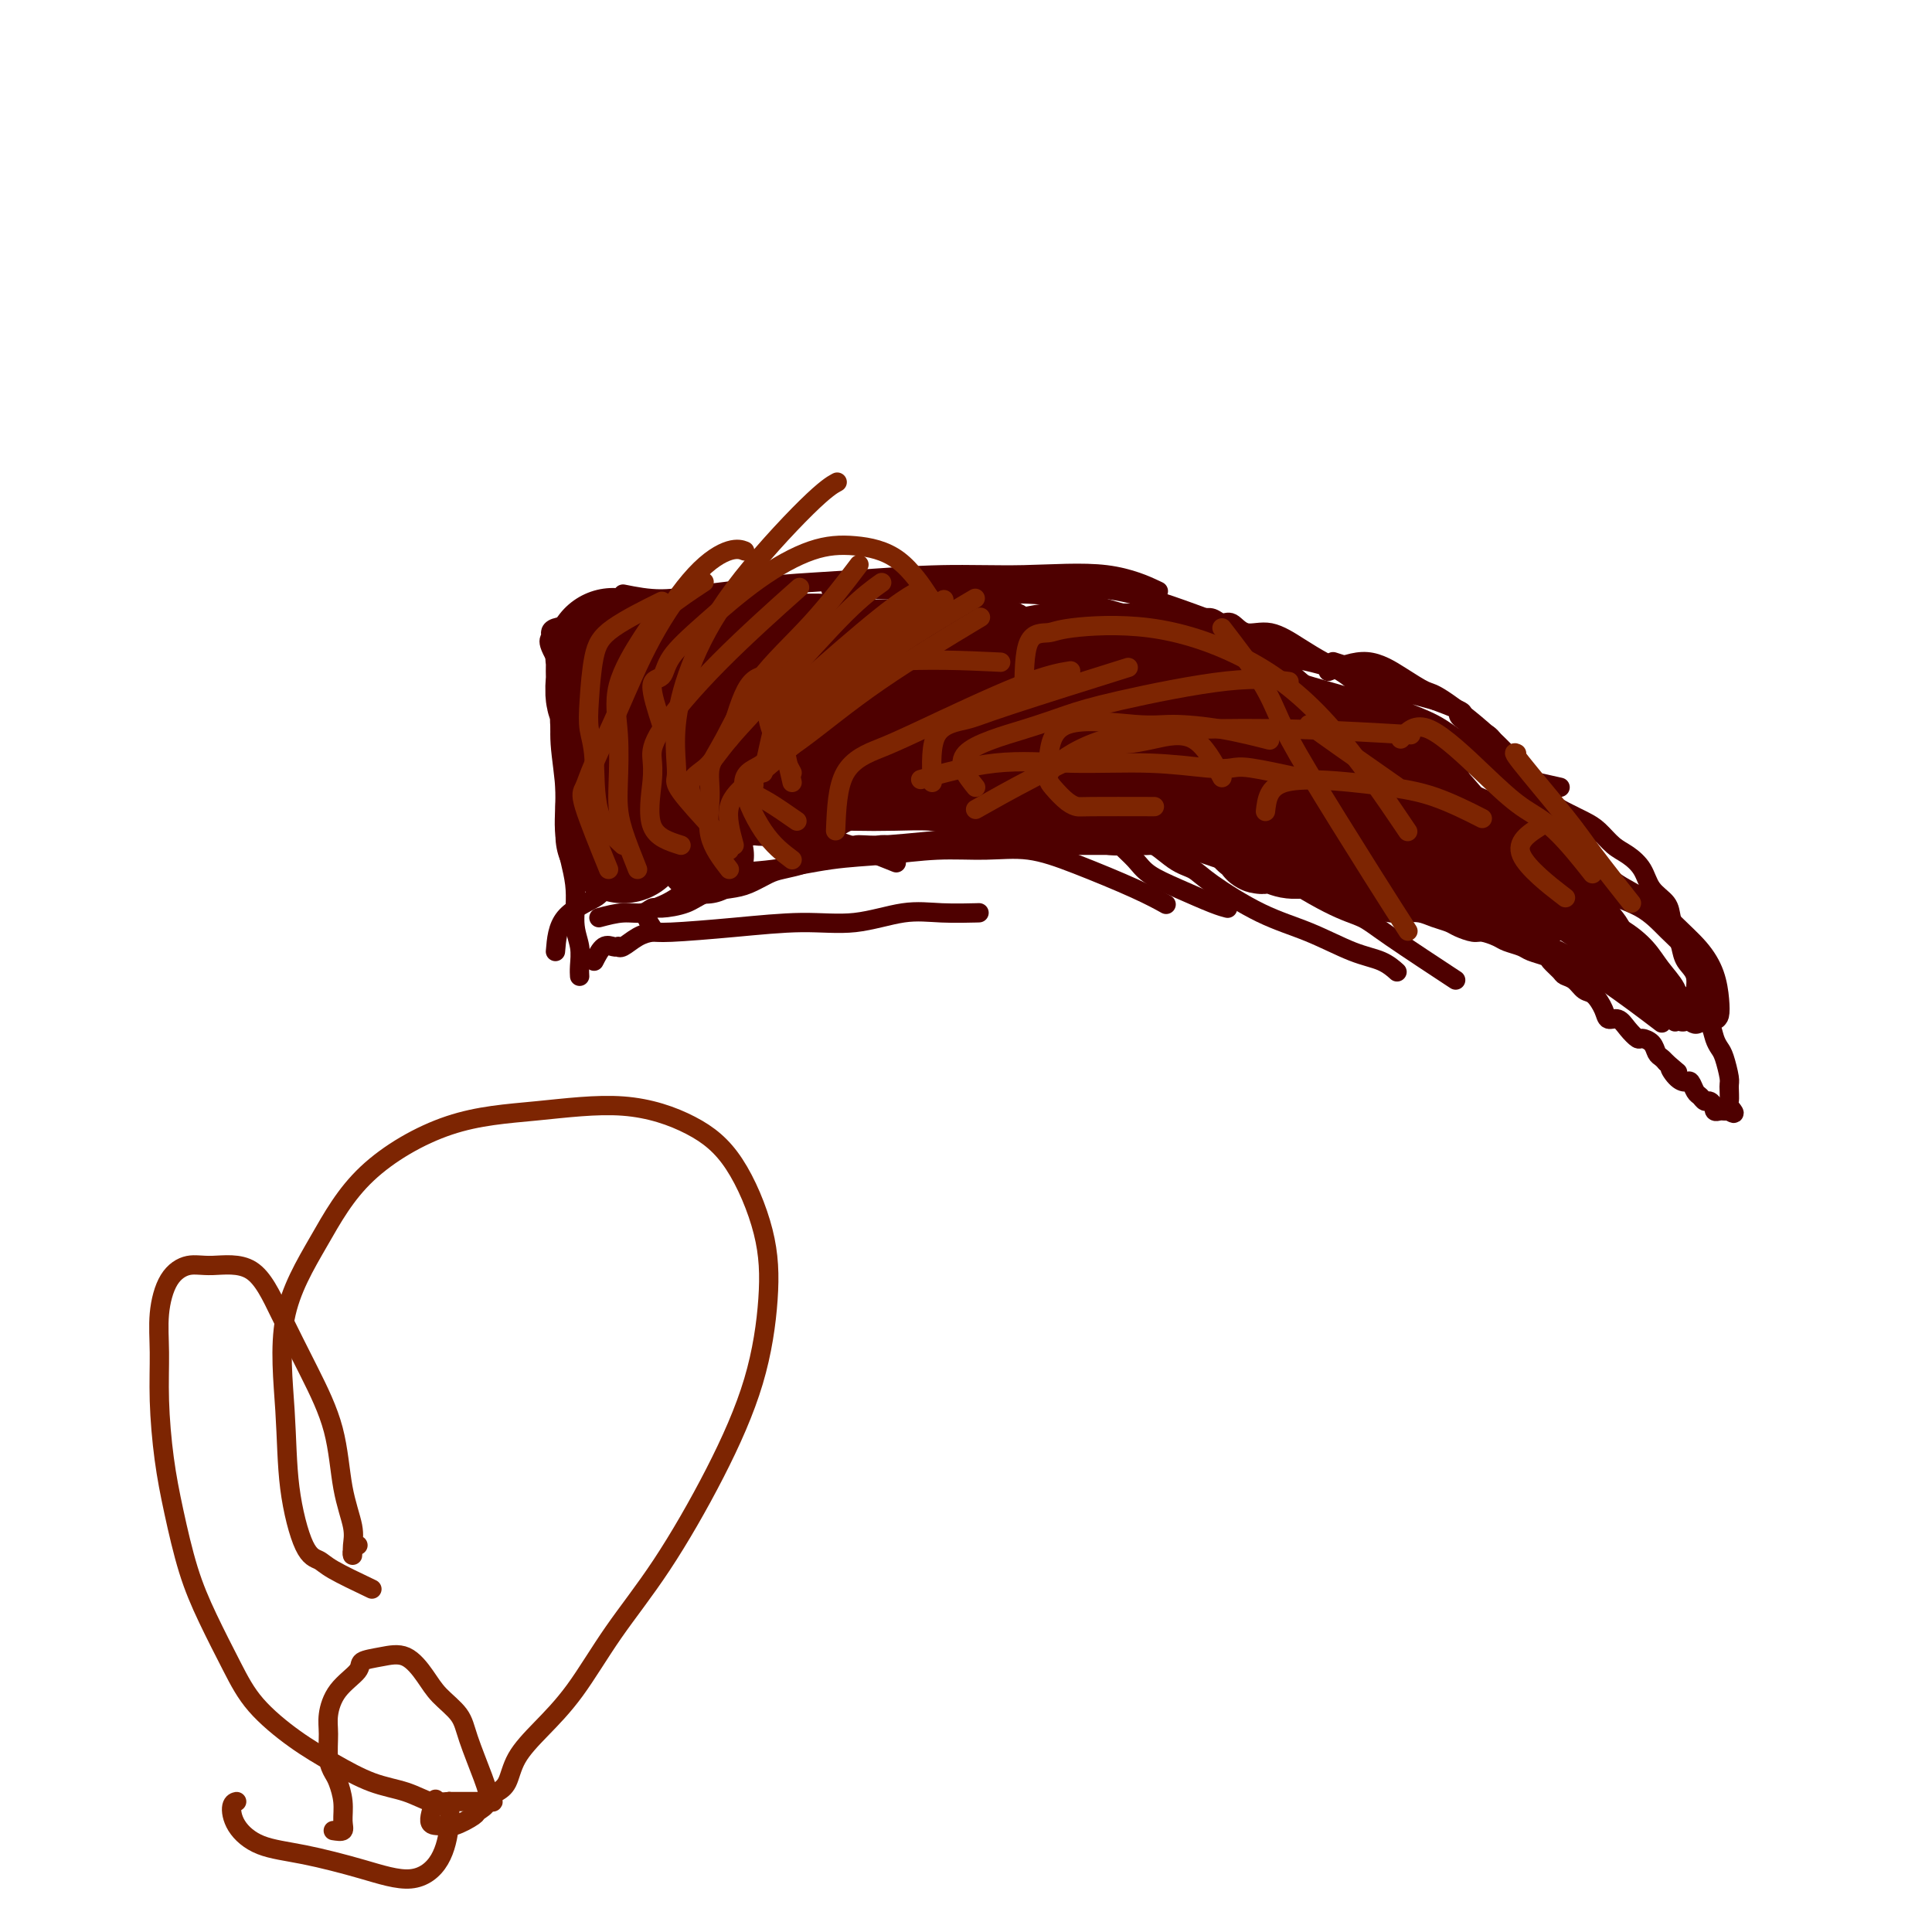 <svg viewBox='0 0 400 400' version='1.1' xmlns='http://www.w3.org/2000/svg' xmlns:xlink='http://www.w3.org/1999/xlink'><g fill='none' stroke='#4E0000' stroke-width='4' stroke-linecap='round' stroke-linejoin='round'><path d='M116,138c0.424,1.019 0.849,2.038 1,4c0.151,1.962 0.030,4.866 0,7c-0.030,2.134 0.031,3.497 0,5c-0.031,1.503 -0.153,3.145 0,7c0.153,3.855 0.580,9.922 1,14c0.420,4.078 0.834,6.165 1,7c0.166,0.835 0.083,0.417 0,0'/><path d='M120,140c-1.700,0.425 -3.400,0.850 -4,2c-0.600,1.150 -0.100,3.025 0,5c0.100,1.975 -0.198,4.050 0,7c0.198,2.950 0.894,6.774 1,10c0.106,3.226 -0.378,5.855 0,9c0.378,3.145 1.618,6.808 2,10c0.382,3.192 -0.094,5.913 0,8c0.094,2.087 0.757,3.539 1,5c0.243,1.461 0.065,2.932 0,4c-0.065,1.068 -0.019,1.734 0,2c0.019,0.266 0.009,0.133 0,0'/><path d='M120,179c0.000,0.000 0.100,0.100 0.1,0.1'/><path d='M115,197c0.210,-2.550 0.420,-5.099 2,-7c1.580,-1.901 4.529,-3.152 6,-4c1.471,-0.848 1.463,-1.291 2,-2c0.537,-0.709 1.621,-1.683 4,-3c2.379,-1.317 6.055,-2.975 9,-4c2.945,-1.025 5.159,-1.415 8,-2c2.841,-0.585 6.308,-1.363 10,-2c3.692,-0.637 7.609,-1.133 13,0c5.391,1.133 12.254,3.895 15,5c2.746,1.105 1.373,0.552 0,0'/><path d='M123,199c0.650,-1.267 1.300,-2.534 2,-3c0.700,-0.466 1.450,-0.131 2,0c0.550,0.131 0.900,0.059 1,0c0.100,-0.059 -0.049,-0.106 0,0c0.049,0.106 0.295,0.366 1,0c0.705,-0.366 1.868,-1.356 3,-2c1.132,-0.644 2.234,-0.941 3,-1c0.766,-0.059 1.196,0.120 4,0c2.804,-0.120 7.982,-0.540 13,-1c5.018,-0.460 9.874,-0.960 14,-1c4.126,-0.040 7.520,0.382 11,0c3.480,-0.382 7.046,-1.566 10,-2c2.954,-0.434 5.295,-0.117 8,0c2.705,0.117 5.773,0.033 7,0c1.227,-0.033 0.614,-0.017 0,0'/><path d='M135,192c-0.741,-1.128 -1.482,-2.257 -1,-3c0.482,-0.743 2.188,-1.101 4,-2c1.812,-0.899 3.730,-2.339 5,-3c1.270,-0.661 1.892,-0.544 3,-1c1.108,-0.456 2.701,-1.485 5,-2c2.299,-0.515 5.305,-0.516 9,-1c3.695,-0.484 8.081,-1.452 12,-2c3.919,-0.548 7.371,-0.676 11,-1c3.629,-0.324 7.435,-0.845 11,-1c3.565,-0.155 6.889,0.057 10,0c3.111,-0.057 6.008,-0.383 9,0c2.992,0.383 6.080,1.474 10,3c3.920,1.526 8.671,3.488 12,5c3.329,1.512 5.237,2.575 6,3c0.763,0.425 0.382,0.213 0,0'/><path d='M171,178c-3.733,0.587 -7.466,1.173 -7,1c0.466,-0.173 5.131,-1.107 8,-2c2.869,-0.893 3.942,-1.746 5,-2c1.058,-0.254 2.099,0.090 5,0c2.901,-0.090 7.661,-0.613 12,-1c4.339,-0.387 8.259,-0.637 12,-1c3.741,-0.363 7.305,-0.838 10,-1c2.695,-0.162 4.521,-0.010 6,0c1.479,0.010 2.610,-0.122 4,0c1.390,0.122 3.040,0.496 4,1c0.960,0.504 1.229,1.136 2,2c0.771,0.864 2.042,1.958 3,3c0.958,1.042 1.602,2.031 3,3c1.398,0.969 3.550,1.920 6,3c2.450,1.080 5.198,2.291 7,3c1.802,0.709 2.658,0.917 3,1c0.342,0.083 0.171,0.042 0,0'/><path d='M231,175c1.962,-0.828 3.925,-1.656 6,-1c2.075,0.656 4.263,2.796 6,4c1.737,1.204 3.022,1.471 4,2c0.978,0.529 1.647,1.320 4,3c2.353,1.680 6.389,4.247 10,6c3.611,1.753 6.796,2.691 10,4c3.204,1.309 6.426,2.990 9,4c2.574,1.010 4.501,1.349 6,2c1.499,0.651 2.571,1.615 3,2c0.429,0.385 0.214,0.193 0,0'/><path d='M257,176c1.366,0.974 2.732,1.947 6,4c3.268,2.053 8.436,5.185 12,7c3.564,1.815 5.522,2.311 7,3c1.478,0.689 2.475,1.570 6,4c3.525,2.430 9.579,6.409 12,8c2.421,1.591 1.211,0.796 0,0'/><path d='M118,141c-1.693,-2.755 -3.386,-5.511 -4,-7c-0.614,-1.489 -0.148,-1.713 0,-2c0.148,-0.287 -0.020,-0.638 0,-1c0.020,-0.362 0.229,-0.734 1,-1c0.771,-0.266 2.104,-0.425 4,-1c1.896,-0.575 4.353,-1.567 8,-2c3.647,-0.433 8.482,-0.309 15,0c6.518,0.309 14.719,0.803 18,1c3.281,0.197 1.640,0.099 0,0'/><path d='M129,123c2.564,0.512 5.128,1.024 8,1c2.872,-0.024 6.053,-0.585 9,-1c2.947,-0.415 5.661,-0.685 8,-1c2.339,-0.315 4.302,-0.676 8,-1c3.698,-0.324 9.132,-0.612 15,-1c5.868,-0.388 12.169,-0.878 18,-1c5.831,-0.122 11.192,0.122 17,0c5.808,-0.122 12.064,-0.610 17,0c4.936,0.610 8.553,2.317 10,3c1.447,0.683 0.723,0.341 0,0'/><path d='M172,122c0.522,0.001 1.043,0.001 3,0c1.957,-0.001 5.348,-0.004 8,0c2.652,0.004 4.565,0.014 6,0c1.435,-0.014 2.390,-0.052 6,0c3.610,0.052 9.873,0.193 16,0c6.127,-0.193 12.116,-0.722 18,0c5.884,0.722 11.661,2.694 18,5c6.339,2.306 13.240,4.944 16,6c2.760,1.056 1.380,0.528 0,0'/><path d='M195,123c1.386,0.023 2.771,0.046 6,0c3.229,-0.046 8.301,-0.162 12,0c3.699,0.162 6.024,0.601 8,1c1.976,0.399 3.602,0.759 8,2c4.398,1.241 11.568,3.363 18,6c6.432,2.637 12.126,5.789 18,8c5.874,2.211 11.928,3.480 16,5c4.072,1.520 6.164,3.291 7,4c0.836,0.709 0.418,0.354 0,0'/><path d='M250,131c3.975,1.644 7.950,3.288 10,4c2.050,0.712 2.175,0.493 3,1c0.825,0.507 2.348,1.741 5,4c2.652,2.259 6.432,5.542 10,9c3.568,3.458 6.926,7.092 11,10c4.074,2.908 8.866,5.091 13,8c4.134,2.909 7.610,6.546 9,8c1.390,1.454 0.695,0.727 0,0'/><path d='M275,139c2.726,-1.097 5.453,-2.193 8,-2c2.547,0.193 4.916,1.676 7,3c2.084,1.324 3.883,2.489 5,3c1.117,0.511 1.551,0.369 4,2c2.449,1.631 6.914,5.035 11,9c4.086,3.965 7.792,8.491 11,12c3.208,3.509 5.916,6.003 7,7c1.084,0.997 0.542,0.499 0,0'/><path d='M276,137c3.428,1.076 6.856,2.153 9,4c2.144,1.847 3.003,4.465 4,6c0.997,1.535 2.133,1.989 6,6c3.867,4.011 10.464,11.580 15,17c4.536,5.420 7.010,8.691 8,10c0.990,1.309 0.495,0.654 0,0'/><path d='M323,163c-3.486,-0.768 -6.972,-1.535 -9,-2c-2.028,-0.465 -2.600,-0.627 -3,-1c-0.400,-0.373 -0.630,-0.955 -2,-2c-1.370,-1.045 -3.881,-2.552 -6,-4c-2.119,-1.448 -3.847,-2.838 -6,-4c-2.153,-1.162 -4.731,-2.095 -7,-3c-2.269,-0.905 -4.230,-1.781 -6,-3c-1.770,-1.219 -3.348,-2.780 -5,-4c-1.652,-1.220 -3.377,-2.100 -5,-3c-1.623,-0.900 -3.145,-1.820 -5,-3c-1.855,-1.180 -4.044,-2.621 -6,-3c-1.956,-0.379 -3.679,0.305 -5,0c-1.321,-0.305 -2.239,-1.598 -3,-2c-0.761,-0.402 -1.366,0.088 -2,0c-0.634,-0.088 -1.298,-0.754 -2,-1c-0.702,-0.246 -1.444,-0.073 -2,0c-0.556,0.073 -0.926,0.045 -1,0c-0.074,-0.045 0.150,-0.107 0,0c-0.150,0.107 -0.673,0.384 0,1c0.673,0.616 2.543,1.571 4,2c1.457,0.429 2.502,0.331 4,1c1.498,0.669 3.448,2.105 6,3c2.552,0.895 5.705,1.250 9,2c3.295,0.750 6.733,1.894 10,3c3.267,1.106 6.362,2.173 9,3c2.638,0.827 4.819,1.413 7,2'/><path d='M297,145c8.507,3.142 5.276,2.496 5,3c-0.276,0.504 2.404,2.158 4,3c1.596,0.842 2.107,0.873 3,2c0.893,1.127 2.168,3.350 3,5c0.832,1.650 1.222,2.727 2,4c0.778,1.273 1.943,2.741 3,4c1.057,1.259 2.007,2.308 3,3c0.993,0.692 2.030,1.028 3,2c0.970,0.972 1.872,2.582 3,4c1.128,1.418 2.481,2.646 4,4c1.519,1.354 3.204,2.836 5,4c1.796,1.164 3.704,2.011 5,3c1.296,0.989 1.980,2.118 3,3c1.020,0.882 2.377,1.515 3,2c0.623,0.485 0.514,0.823 1,2c0.486,1.177 1.567,3.193 2,4c0.433,0.807 0.216,0.403 0,0'/><path d='M270,183c-2.150,-0.851 -4.299,-1.703 -4,-2c0.299,-0.297 3.048,-0.041 5,0c1.952,0.041 3.107,-0.134 4,0c0.893,0.134 1.524,0.576 4,1c2.476,0.424 6.798,0.829 11,2c4.202,1.171 8.283,3.107 13,5c4.717,1.893 10.068,3.745 15,6c4.932,2.255 9.443,4.915 14,8c4.557,3.085 9.159,6.596 11,8c1.841,1.404 0.920,0.702 0,0'/><path d='M268,177c3.064,-1.699 6.128,-3.397 8,-4c1.872,-0.603 2.551,-0.110 3,0c0.449,0.110 0.669,-0.162 2,0c1.331,0.162 3.775,0.757 6,2c2.225,1.243 4.233,3.134 7,5c2.767,1.866 6.294,3.706 10,6c3.706,2.294 7.590,5.043 11,7c3.410,1.957 6.347,3.123 10,5c3.653,1.877 8.022,4.467 12,7c3.978,2.533 7.565,5.009 9,6c1.435,0.991 0.717,0.495 0,0'/><path d='M124,190c1.714,-0.454 3.428,-0.908 5,-1c1.572,-0.092 3.003,0.179 4,0c0.997,-0.179 1.561,-0.808 2,-1c0.439,-0.192 0.752,0.052 2,0c1.248,-0.052 3.429,-0.399 5,-1c1.571,-0.601 2.530,-1.456 4,-2c1.470,-0.544 3.451,-0.776 5,-1c1.549,-0.224 2.665,-0.441 4,-1c1.335,-0.559 2.889,-1.460 4,-2c1.111,-0.540 1.778,-0.719 3,-1c1.222,-0.281 2.999,-0.664 4,-1c1.001,-0.336 1.228,-0.625 2,-1c0.772,-0.375 2.090,-0.837 3,-1c0.910,-0.163 1.413,-0.029 2,0c0.587,0.029 1.259,-0.049 2,0c0.741,0.049 1.550,0.223 2,0c0.450,-0.223 0.542,-0.844 1,-1c0.458,-0.156 1.281,0.154 2,0c0.719,-0.154 1.333,-0.773 2,-1c0.667,-0.227 1.386,-0.061 2,0c0.614,0.061 1.123,0.016 2,0c0.877,-0.016 2.121,-0.004 3,0c0.879,0.004 1.393,0.001 2,0c0.607,-0.001 1.306,-0.000 2,0c0.694,0.000 1.382,0.000 2,0c0.618,-0.000 1.166,-0.000 2,0c0.834,0.000 1.952,0.000 3,0c1.048,-0.000 2.024,-0.000 3,0'/><path d='M203,175c5.265,-0.309 2.427,-0.083 2,0c-0.427,0.083 1.559,0.022 3,0c1.441,-0.022 2.339,-0.006 3,0c0.661,0.006 1.084,0.002 2,0c0.916,-0.002 2.325,-0.000 3,0c0.675,0.000 0.617,0.000 1,0c0.383,-0.000 1.206,-0.000 2,0c0.794,0.000 1.560,0.000 2,0c0.440,-0.000 0.555,-0.000 1,0c0.445,0.000 1.221,0.000 2,0c0.779,-0.000 1.559,0.000 2,0c0.441,-0.000 0.541,-0.000 1,0c0.459,0.000 1.278,0.000 2,0c0.722,-0.000 1.348,-0.000 2,0c0.652,0.000 1.328,0.000 2,0c0.672,-0.000 1.338,-0.001 2,0c0.662,0.001 1.321,0.003 2,0c0.679,-0.003 1.378,-0.012 2,0c0.622,0.012 1.166,0.045 2,0c0.834,-0.045 1.958,-0.167 3,0c1.042,0.167 2.002,0.622 3,1c0.998,0.378 2.034,0.679 3,1c0.966,0.321 1.860,0.664 3,1c1.140,0.336 2.525,0.667 4,1c1.475,0.333 3.042,0.668 4,1c0.958,0.332 1.309,0.662 2,1c0.691,0.338 1.724,0.685 3,1c1.276,0.315 2.796,0.600 4,1c1.204,0.400 2.093,0.915 3,1c0.907,0.085 1.830,-0.262 3,0c1.170,0.262 2.585,1.131 4,2'/><path d='M280,186c5.956,1.884 2.845,1.092 2,1c-0.845,-0.092 0.577,0.514 2,1c1.423,0.486 2.846,0.851 4,1c1.154,0.149 2.037,0.081 3,0c0.963,-0.081 2.005,-0.175 3,0c0.995,0.175 1.942,0.621 3,1c1.058,0.379 2.227,0.693 3,1c0.773,0.307 1.151,0.607 2,1c0.849,0.393 2.171,0.879 3,1c0.829,0.121 1.165,-0.122 2,0c0.835,0.122 2.168,0.610 3,1c0.832,0.390 1.163,0.681 2,1c0.837,0.319 2.179,0.667 3,1c0.821,0.333 1.122,0.653 2,1c0.878,0.347 2.332,0.722 3,1c0.668,0.278 0.549,0.460 1,1c0.451,0.540 1.471,1.438 2,2c0.529,0.562 0.565,0.787 1,1c0.435,0.213 1.267,0.415 2,1c0.733,0.585 1.365,1.553 2,2c0.635,0.447 1.272,0.374 2,1c0.728,0.626 1.547,1.951 2,3c0.453,1.049 0.540,1.822 1,2c0.460,0.178 1.293,-0.237 2,0c0.707,0.237 1.289,1.128 2,2c0.711,0.872 1.553,1.725 2,2c0.447,0.275 0.501,-0.029 1,0c0.499,0.029 1.443,0.389 2,1c0.557,0.611 0.727,1.472 1,2c0.273,0.528 0.649,0.722 1,1c0.351,0.278 0.675,0.639 1,1'/><path d='M345,220c4.062,3.527 1.718,1.344 1,1c-0.718,-0.344 0.189,1.150 1,2c0.811,0.850 1.527,1.055 2,1c0.473,-0.055 0.704,-0.370 1,0c0.296,0.370 0.657,1.424 1,2c0.343,0.576 0.666,0.675 1,1c0.334,0.325 0.677,0.875 1,1c0.323,0.125 0.625,-0.177 1,0c0.375,0.177 0.821,0.832 1,1c0.179,0.168 0.089,-0.151 0,0c-0.089,0.151 -0.179,0.772 0,1c0.179,0.228 0.625,0.061 1,0c0.375,-0.061 0.679,-0.018 1,0c0.321,0.018 0.661,0.009 1,0'/><path d='M358,230c2.010,1.337 0.536,-0.321 0,-1c-0.536,-0.679 -0.132,-0.381 0,-1c0.132,-0.619 -0.006,-2.157 0,-3c0.006,-0.843 0.157,-0.991 0,-2c-0.157,-1.009 -0.623,-2.878 -1,-4c-0.377,-1.122 -0.666,-1.496 -1,-2c-0.334,-0.504 -0.715,-1.139 -1,-2c-0.285,-0.861 -0.475,-1.949 -1,-3c-0.525,-1.051 -1.383,-2.066 -2,-3c-0.617,-0.934 -0.991,-1.786 -1,-3c-0.009,-1.214 0.348,-2.789 0,-4c-0.348,-1.211 -1.401,-2.057 -2,-3c-0.599,-0.943 -0.745,-1.984 -1,-3c-0.255,-1.016 -0.620,-2.008 -1,-3c-0.380,-0.992 -0.776,-1.985 -1,-3c-0.224,-1.015 -0.275,-2.053 -1,-3c-0.725,-0.947 -2.123,-1.805 -3,-3c-0.877,-1.195 -1.234,-2.729 -2,-4c-0.766,-1.271 -1.941,-2.280 -3,-3c-1.059,-0.720 -2.002,-1.150 -3,-2c-0.998,-0.850 -2.052,-2.118 -3,-3c-0.948,-0.882 -1.790,-1.377 -3,-2c-1.210,-0.623 -2.788,-1.373 -4,-2c-1.212,-0.627 -2.057,-1.130 -3,-2c-0.943,-0.870 -1.984,-2.106 -3,-3c-1.016,-0.894 -2.008,-1.447 -3,-2'/><path d='M315,161c-5.391,-4.588 -3.869,-3.058 -4,-3c-0.131,0.058 -1.916,-1.358 -3,-2c-1.084,-0.642 -1.467,-0.512 -2,-1c-0.533,-0.488 -1.215,-1.595 -2,-2c-0.785,-0.405 -1.673,-0.109 -2,0c-0.327,0.109 -0.093,0.031 0,0c0.093,-0.031 0.047,-0.016 0,0'/></g>
<g fill='none' stroke='#4E0000' stroke-width='20' stroke-linecap='round' stroke-linejoin='round'><path d='M141,134c-2.878,-0.746 -5.756,-1.492 -7,-1c-1.244,0.492 -0.855,2.222 -1,4c-0.145,1.778 -0.823,3.602 -1,5c-0.177,1.398 0.149,2.368 0,3c-0.149,0.632 -0.772,0.926 -1,2c-0.228,1.074 -0.062,2.929 0,5c0.062,2.071 0.019,4.359 0,6c-0.019,1.641 -0.016,2.636 0,4c0.016,1.364 0.043,3.098 0,4c-0.043,0.902 -0.156,0.974 0,1c0.156,0.026 0.580,0.007 1,0c0.420,-0.007 0.834,-0.002 1,0c0.166,0.002 0.083,0.001 0,0'/><path d='M146,177c0.000,0.000 0.100,0.100 0.1,0.1'/></g>
<g fill='none' stroke='#4E0000' stroke-width='28' stroke-linecap='round' stroke-linejoin='round'><path d='M144,139c-4.105,-0.670 -8.209,-1.340 -10,-1c-1.791,0.340 -1.268,1.690 -1,2c0.268,0.310 0.282,-0.422 0,0c-0.282,0.422 -0.860,1.997 -1,3c-0.140,1.003 0.158,1.435 0,2c-0.158,0.565 -0.772,1.265 -1,2c-0.228,0.735 -0.071,1.507 0,2c0.071,0.493 0.057,0.706 0,1c-0.057,0.294 -0.156,0.667 0,1c0.156,0.333 0.566,0.625 1,1c0.434,0.375 0.891,0.833 1,1c0.109,0.167 -0.131,0.045 0,0c0.131,-0.045 0.633,-0.012 1,0c0.367,0.012 0.599,0.003 1,0c0.401,-0.003 0.972,-0.001 1,0c0.028,0.001 -0.486,0.000 -1,0'/><path d='M135,153c0.440,0.094 -0.459,-1.172 -1,-2c-0.541,-0.828 -0.722,-1.218 -1,-2c-0.278,-0.782 -0.653,-1.954 -1,-3c-0.347,-1.046 -0.668,-1.965 -1,-3c-0.332,-1.035 -0.676,-2.187 -1,-3c-0.324,-0.813 -0.626,-1.289 -1,-2c-0.374,-0.711 -0.818,-1.657 -1,-2c-0.182,-0.343 -0.101,-0.082 0,0c0.101,0.082 0.224,-0.015 0,0c-0.224,0.015 -0.793,0.143 -1,0c-0.207,-0.143 -0.052,-0.558 0,0c0.052,0.558 0.000,2.089 0,3c-0.000,0.911 0.052,1.202 0,2c-0.052,0.798 -0.206,2.101 0,3c0.206,0.899 0.773,1.392 1,2c0.227,0.608 0.113,1.332 0,2c-0.113,0.668 -0.227,1.282 0,2c0.227,0.718 0.793,1.541 1,2c0.207,0.459 0.056,0.556 0,1c-0.056,0.444 -0.015,1.236 0,2c0.015,0.764 0.004,1.500 0,2c-0.004,0.500 -0.001,0.763 0,1c0.001,0.237 0.000,0.447 0,1c-0.000,0.553 -0.000,1.448 0,2c0.000,0.552 0.000,0.761 0,1c-0.000,0.239 -0.000,0.507 0,1c0.000,0.493 0.000,1.210 0,2c-0.000,0.790 -0.000,1.654 0,2c0.000,0.346 0.000,0.173 0,0'/><path d='M129,167c0.155,5.201 0.041,2.704 0,2c-0.041,-0.704 -0.011,0.386 0,1c0.011,0.614 0.003,0.752 0,1c-0.003,0.248 -0.001,0.605 0,1c0.001,0.395 0.000,0.827 0,1c-0.000,0.173 -0.000,0.086 0,0'/></g>
<g fill='none' stroke='#4E0000' stroke-width='20' stroke-linecap='round' stroke-linejoin='round'><path d='M145,165c0.073,-0.756 0.145,-1.512 1,-2c0.855,-0.488 2.492,-0.708 5,-1c2.508,-0.292 5.888,-0.657 8,-1c2.112,-0.343 2.955,-0.666 4,-1c1.045,-0.334 2.293,-0.681 5,-1c2.707,-0.319 6.872,-0.611 11,-1c4.128,-0.389 8.218,-0.875 12,-1c3.782,-0.125 7.256,0.110 11,0c3.744,-0.110 7.759,-0.566 11,-1c3.241,-0.434 5.708,-0.845 8,-1c2.292,-0.155 4.411,-0.053 6,0c1.589,0.053 2.650,0.056 4,0c1.350,-0.056 2.991,-0.173 4,0c1.009,0.173 1.387,0.635 2,1c0.613,0.365 1.462,0.634 2,1c0.538,0.366 0.767,0.830 0,1c-0.767,0.170 -2.529,0.046 -4,0c-1.471,-0.046 -2.650,-0.012 -4,0c-1.350,0.012 -2.872,0.003 -5,0c-2.128,-0.003 -4.862,-0.001 -7,0c-2.138,0.001 -3.679,0.000 -6,0c-2.321,-0.000 -5.420,-0.000 -8,0c-2.580,0.000 -4.640,0.000 -7,0c-2.360,-0.000 -5.020,-0.000 -7,0c-1.980,0.000 -3.280,0.000 -5,0c-1.720,-0.000 -3.860,-0.000 -6,0'/><path d='M180,158c-9.837,0.173 -4.930,0.105 -4,0c0.930,-0.105 -2.118,-0.249 -4,0c-1.882,0.249 -2.599,0.889 -3,1c-0.401,0.111 -0.486,-0.308 -1,0c-0.514,0.308 -1.459,1.343 -2,2c-0.541,0.657 -0.680,0.935 -1,1c-0.320,0.065 -0.820,-0.083 -1,0c-0.180,0.083 -0.039,0.398 0,1c0.039,0.602 -0.023,1.490 0,2c0.023,0.510 0.133,0.642 0,1c-0.133,0.358 -0.509,0.942 0,1c0.509,0.058 1.901,-0.409 3,-1c1.099,-0.591 1.904,-1.307 3,-2c1.096,-0.693 2.483,-1.363 4,-2c1.517,-0.637 3.163,-1.242 5,-2c1.837,-0.758 3.863,-1.668 6,-2c2.137,-0.332 4.385,-0.085 6,0c1.615,0.085 2.598,0.009 4,0c1.402,-0.009 3.222,0.050 5,0c1.778,-0.050 3.514,-0.210 5,0c1.486,0.210 2.723,0.788 4,1c1.277,0.212 2.595,0.057 4,0c1.405,-0.057 2.896,-0.015 4,0c1.104,0.015 1.822,0.004 3,0c1.178,-0.004 2.817,-0.001 4,0c1.183,0.001 1.909,0.000 3,0c1.091,-0.000 2.545,-0.000 4,0'/><path d='M231,159c7.700,0.155 3.951,0.041 3,0c-0.951,-0.041 0.897,-0.011 2,0c1.103,0.011 1.461,0.003 2,0c0.539,-0.003 1.258,0.000 2,0c0.742,-0.000 1.505,-0.004 2,0c0.495,0.004 0.721,0.016 1,0c0.279,-0.016 0.609,-0.060 1,0c0.391,0.060 0.842,0.224 1,0c0.158,-0.224 0.024,-0.834 0,-1c-0.024,-0.166 0.061,0.113 0,0c-0.061,-0.113 -0.269,-0.619 -1,-1c-0.731,-0.381 -1.986,-0.638 -3,-1c-1.014,-0.362 -1.786,-0.829 -3,-1c-1.214,-0.171 -2.870,-0.046 -4,0c-1.130,0.046 -1.733,0.012 -3,0c-1.267,-0.012 -3.197,-0.003 -5,0c-1.803,0.003 -3.480,0.001 -5,0c-1.520,-0.001 -2.882,-0.000 -4,0c-1.118,0.000 -1.993,0.000 -3,0c-1.007,-0.000 -2.148,-0.000 -3,0c-0.852,0.000 -1.417,0.000 -2,0c-0.583,-0.000 -1.185,-0.000 -2,0c-0.815,0.000 -1.843,0.000 -3,0c-1.157,-0.000 -2.442,-0.000 -3,0c-0.558,0.000 -0.390,0.000 -1,0c-0.610,-0.000 -1.999,-0.000 -3,0c-1.001,0.000 -1.616,0.000 -2,0c-0.384,-0.000 -0.538,-0.000 -1,0c-0.462,0.000 -1.231,0.000 -2,0'/><path d='M192,155c-7.480,-0.000 -3.180,-0.000 -1,0c2.180,0.000 2.239,0.000 3,0c0.761,-0.000 2.225,-0.000 4,0c1.775,0.000 3.863,0.000 6,0c2.137,-0.000 4.325,-0.000 7,0c2.675,0.000 5.836,0.000 9,0c3.164,-0.000 6.329,-0.001 9,0c2.671,0.001 4.847,0.004 7,0c2.153,-0.004 4.285,-0.015 6,0c1.715,0.015 3.015,0.056 4,0c0.985,-0.056 1.654,-0.210 2,0c0.346,0.210 0.369,0.784 0,1c-0.369,0.216 -1.132,0.074 -2,0c-0.868,-0.074 -1.842,-0.079 -3,0c-1.158,0.079 -2.498,0.244 -4,0c-1.502,-0.244 -3.164,-0.895 -5,-1c-1.836,-0.105 -3.846,0.337 -6,0c-2.154,-0.337 -4.451,-1.452 -7,-2c-2.549,-0.548 -5.352,-0.528 -8,-1c-2.648,-0.472 -5.143,-1.436 -8,-2c-2.857,-0.564 -6.075,-0.729 -9,-1c-2.925,-0.271 -5.557,-0.650 -8,-1c-2.443,-0.350 -4.698,-0.671 -7,-1c-2.302,-0.329 -4.651,-0.664 -7,-1'/><path d='M174,146c-12.300,-1.391 -7.050,-0.369 -6,0c1.050,0.369 -2.102,0.085 -4,0c-1.898,-0.085 -2.544,0.030 -4,0c-1.456,-0.030 -3.723,-0.204 -5,0c-1.277,0.204 -1.563,0.788 -2,1c-0.437,0.212 -1.025,0.054 -1,0c0.025,-0.054 0.663,-0.004 2,0c1.337,0.004 3.373,-0.037 5,0c1.627,0.037 2.846,0.154 5,0c2.154,-0.154 5.242,-0.577 8,-1c2.758,-0.423 5.187,-0.844 8,-1c2.813,-0.156 6.011,-0.045 9,0c2.989,0.045 5.768,0.025 9,0c3.232,-0.025 6.918,-0.057 10,0c3.082,0.057 5.561,0.201 8,1c2.439,0.799 4.838,2.251 7,3c2.162,0.749 4.086,0.793 6,1c1.914,0.207 3.818,0.577 5,1c1.182,0.423 1.642,0.898 2,1c0.358,0.102 0.614,-0.169 1,0c0.386,0.169 0.902,0.777 1,1c0.098,0.223 -0.221,0.060 -1,0c-0.779,-0.060 -2.017,-0.016 -3,0c-0.983,0.016 -1.709,0.005 -3,0c-1.291,-0.005 -3.145,-0.002 -5,0'/><path d='M226,153c-2.707,-0.223 -3.975,-1.282 -6,-2c-2.025,-0.718 -4.806,-1.095 -7,-2c-2.194,-0.905 -3.799,-2.337 -6,-3c-2.201,-0.663 -4.997,-0.556 -7,-1c-2.003,-0.444 -3.211,-1.440 -5,-2c-1.789,-0.560 -4.158,-0.686 -6,-1c-1.842,-0.314 -3.156,-0.816 -5,-1c-1.844,-0.184 -4.216,-0.050 -6,0c-1.784,0.050 -2.978,0.016 -4,0c-1.022,-0.016 -1.871,-0.015 -3,0c-1.129,0.015 -2.537,0.045 -3,0c-0.463,-0.045 0.020,-0.166 0,0c-0.020,0.166 -0.542,0.619 -1,1c-0.458,0.381 -0.851,0.691 -1,1c-0.149,0.309 -0.053,0.619 0,1c0.053,0.381 0.064,0.834 0,1c-0.064,0.166 -0.204,0.046 0,0c0.204,-0.046 0.752,-0.019 1,0c0.248,0.019 0.196,0.030 1,0c0.804,-0.030 2.464,-0.102 4,0c1.536,0.102 2.948,0.377 5,0c2.052,-0.377 4.743,-1.408 7,-2c2.257,-0.592 4.079,-0.746 6,-1c1.921,-0.254 3.940,-0.607 6,-1c2.060,-0.393 4.160,-0.827 6,-1c1.840,-0.173 3.420,-0.087 5,0'/><path d='M207,140c5.468,-0.773 4.137,-0.204 4,0c-0.137,0.204 0.921,0.045 2,0c1.079,-0.045 2.180,0.025 3,0c0.820,-0.025 1.360,-0.146 2,0c0.640,0.146 1.378,0.560 2,1c0.622,0.440 1.126,0.907 2,1c0.874,0.093 2.118,-0.186 3,0c0.882,0.186 1.402,0.838 2,1c0.598,0.162 1.275,-0.167 2,0c0.725,0.167 1.498,0.829 2,1c0.502,0.171 0.734,-0.150 1,0c0.266,0.150 0.566,0.772 1,1c0.434,0.228 1.001,0.061 1,0c-0.001,-0.061 -0.570,-0.016 -1,0c-0.430,0.016 -0.720,0.004 -1,0c-0.280,-0.004 -0.551,-0.001 -1,0c-0.449,0.001 -1.075,0.000 -2,0c-0.925,-0.000 -2.149,-0.000 -3,0c-0.851,0.000 -1.328,0.000 -2,0c-0.672,-0.000 -1.539,-0.000 -2,0c-0.461,0.000 -0.515,0.000 -1,0c-0.485,-0.000 -1.400,-0.000 -2,0c-0.600,0.000 -0.886,0.000 -1,0c-0.114,-0.000 -0.057,-0.000 0,0'/><path d='M218,145c-2.013,0.320 -0.046,0.622 1,1c1.046,0.378 1.171,0.834 1,1c-0.171,0.166 -0.638,0.044 -1,0c-0.362,-0.044 -0.619,-0.009 -1,0c-0.381,0.009 -0.886,-0.008 -1,0c-0.114,0.008 0.162,0.041 0,0c-0.162,-0.041 -0.760,-0.154 -1,0c-0.240,0.154 -0.120,0.577 0,1'/><path d='M216,148c-0.619,0.393 -0.167,0.875 0,1c0.167,0.125 0.048,-0.107 0,0c-0.048,0.107 -0.024,0.554 0,1'/><path d='M216,150c-0.061,0.552 -0.212,0.931 0,1c0.212,0.069 0.788,-0.174 1,0c0.212,0.174 0.061,0.764 0,1c-0.061,0.236 -0.030,0.118 0,0'/><path d='M148,136c-0.856,-1.268 -1.713,-2.536 -1,-3c0.713,-0.464 2.994,-0.125 5,0c2.006,0.125 3.737,0.037 5,0c1.263,-0.037 2.059,-0.024 3,0c0.941,0.024 2.029,0.059 4,0c1.971,-0.059 4.826,-0.212 7,0c2.174,0.212 3.667,0.789 6,1c2.333,0.211 5.506,0.057 8,0c2.494,-0.057 4.310,-0.017 6,0c1.690,0.017 3.254,0.012 5,0c1.746,-0.012 3.676,-0.031 5,0c1.324,0.031 2.044,0.114 3,0c0.956,-0.114 2.150,-0.423 3,0c0.850,0.423 1.358,1.577 2,2c0.642,0.423 1.417,0.113 2,0c0.583,-0.113 0.972,-0.030 1,0c0.028,0.030 -0.307,0.008 -1,0c-0.693,-0.008 -1.745,-0.002 -3,0c-1.255,0.002 -2.714,0.001 -4,0c-1.286,-0.001 -2.400,-0.000 -4,0c-1.600,0.000 -3.687,0.000 -6,0c-2.313,-0.000 -4.854,-0.000 -7,0c-2.146,0.000 -3.899,0.000 -6,0c-2.101,-0.000 -4.551,-0.000 -7,0'/><path d='M174,136c-6.944,0.025 -5.304,0.089 -6,0c-0.696,-0.089 -3.728,-0.329 -6,0c-2.272,0.329 -3.786,1.229 -5,2c-1.214,0.771 -2.130,1.413 -3,2c-0.870,0.587 -1.694,1.121 -2,2c-0.306,0.879 -0.093,2.104 0,3c0.093,0.896 0.067,1.461 0,2c-0.067,0.539 -0.176,1.050 0,2c0.176,0.950 0.636,2.337 1,3c0.364,0.663 0.634,0.601 1,1c0.366,0.399 0.830,1.259 1,2c0.170,0.741 0.046,1.365 0,2c-0.046,0.635 -0.015,1.283 0,2c0.015,0.717 0.014,1.502 0,2c-0.014,0.498 -0.041,0.709 0,1c0.041,0.291 0.151,0.663 0,1c-0.151,0.337 -0.562,0.637 -1,1c-0.438,0.363 -0.903,0.787 -1,1c-0.097,0.213 0.172,0.215 1,0c0.828,-0.215 2.213,-0.646 4,-1c1.787,-0.354 3.975,-0.632 6,-1c2.025,-0.368 3.889,-0.828 6,-1c2.111,-0.172 4.471,-0.057 7,0c2.529,0.057 5.228,0.058 8,0c2.772,-0.058 5.619,-0.173 8,0c2.381,0.173 4.298,0.634 7,1c2.702,0.366 6.189,0.637 9,1c2.811,0.363 4.946,0.818 7,1c2.054,0.182 4.027,0.091 6,0'/><path d='M222,165c8.979,0.630 5.427,0.705 5,1c-0.427,0.295 2.270,0.811 4,1c1.730,0.189 2.494,0.050 3,0c0.506,-0.050 0.756,-0.012 1,0c0.244,0.012 0.483,-0.001 1,0c0.517,0.001 1.312,0.018 1,0c-0.312,-0.018 -1.732,-0.070 -3,0c-1.268,0.070 -2.383,0.264 -4,0c-1.617,-0.264 -3.734,-0.985 -6,-2c-2.266,-1.015 -4.681,-2.325 -7,-3c-2.319,-0.675 -4.544,-0.717 -7,-1c-2.456,-0.283 -5.145,-0.809 -8,-1c-2.855,-0.191 -5.878,-0.049 -9,0c-3.122,0.049 -6.345,0.003 -9,0c-2.655,-0.003 -4.743,0.037 -7,0c-2.257,-0.037 -4.685,-0.150 -7,0c-2.315,0.150 -4.518,0.565 -6,1c-1.482,0.435 -2.242,0.891 -3,1c-0.758,0.109 -1.514,-0.128 -2,0c-0.486,0.128 -0.702,0.620 -1,1c-0.298,0.380 -0.678,0.648 -1,1c-0.322,0.352 -0.587,0.787 0,1c0.587,0.213 2.025,0.204 3,0c0.975,-0.204 1.488,-0.602 2,-1'/><path d='M162,164c1.363,-0.408 2.769,-1.929 4,-3c1.231,-1.071 2.285,-1.693 4,-3c1.715,-1.307 4.090,-3.300 6,-5c1.910,-1.700 3.356,-3.109 5,-4c1.644,-0.891 3.485,-1.265 5,-2c1.515,-0.735 2.705,-1.832 4,-3c1.295,-1.168 2.694,-2.407 4,-3c1.306,-0.593 2.518,-0.541 4,-1c1.482,-0.459 3.233,-1.429 5,-2c1.767,-0.571 3.550,-0.741 5,-1c1.450,-0.259 2.567,-0.606 4,-1c1.433,-0.394 3.181,-0.836 5,-1c1.819,-0.164 3.709,-0.052 6,0c2.291,0.052 4.983,0.043 7,0c2.017,-0.043 3.358,-0.121 5,0c1.642,0.121 3.587,0.440 5,1c1.413,0.560 2.296,1.361 4,2c1.704,0.639 4.228,1.114 6,2c1.772,0.886 2.793,2.181 4,3c1.207,0.819 2.602,1.161 4,2c1.398,0.839 2.799,2.176 4,3c1.201,0.824 2.203,1.135 3,2c0.797,0.865 1.390,2.284 2,3c0.610,0.716 1.238,0.728 2,1c0.762,0.272 1.658,0.805 2,1c0.342,0.195 0.131,0.053 0,0c-0.131,-0.053 -0.180,-0.015 -1,0c-0.820,0.015 -2.410,0.008 -4,0'/><path d='M266,155c-1.479,-0.482 -2.676,-1.688 -4,-2c-1.324,-0.312 -2.776,0.271 -5,0c-2.224,-0.271 -5.219,-1.397 -8,-2c-2.781,-0.603 -5.348,-0.683 -8,-1c-2.652,-0.317 -5.391,-0.869 -8,-1c-2.609,-0.131 -5.089,0.160 -7,0c-1.911,-0.160 -3.254,-0.771 -5,-1c-1.746,-0.229 -3.895,-0.076 -4,0c-0.105,0.076 1.833,0.075 3,0c1.167,-0.075 1.562,-0.223 3,0c1.438,0.223 3.918,0.818 6,1c2.082,0.182 3.766,-0.047 6,0c2.234,0.047 5.019,0.372 8,1c2.981,0.628 6.159,1.561 9,2c2.841,0.439 5.346,0.386 8,1c2.654,0.614 5.458,1.896 8,3c2.542,1.104 4.822,2.030 7,3c2.178,0.970 4.255,1.985 6,3c1.745,1.015 3.157,2.030 5,3c1.843,0.970 4.116,1.896 6,3c1.884,1.104 3.377,2.386 5,3c1.623,0.614 3.375,0.561 5,1c1.625,0.439 3.123,1.372 4,2c0.877,0.628 1.132,0.952 2,1c0.868,0.048 2.349,-0.179 3,0c0.651,0.179 0.472,0.766 0,1c-0.472,0.234 -1.236,0.117 -2,0'/><path d='M309,176c7.087,3.490 0.304,0.715 -3,-1c-3.304,-1.715 -3.127,-2.370 -4,-3c-0.873,-0.630 -2.794,-1.233 -5,-2c-2.206,-0.767 -4.696,-1.697 -7,-3c-2.304,-1.303 -4.423,-2.980 -7,-4c-2.577,-1.020 -5.612,-1.384 -8,-2c-2.388,-0.616 -4.130,-1.486 -6,-2c-1.870,-0.514 -3.869,-0.674 -6,-1c-2.131,-0.326 -4.394,-0.819 -6,-1c-1.606,-0.181 -2.553,-0.049 -4,0c-1.447,0.049 -3.392,0.016 -5,0c-1.608,-0.016 -2.880,-0.015 -4,0c-1.120,0.015 -2.090,0.046 -3,0c-0.910,-0.046 -1.761,-0.167 -2,0c-0.239,0.167 0.132,0.623 0,1c-0.132,0.377 -0.768,0.675 -1,1c-0.232,0.325 -0.060,0.679 0,1c0.060,0.321 0.007,0.611 0,1c-0.007,0.389 0.031,0.879 0,1c-0.031,0.121 -0.132,-0.126 0,0c0.132,0.126 0.496,0.625 1,1c0.504,0.375 1.149,0.625 2,1c0.851,0.375 1.909,0.874 3,1c1.091,0.126 2.217,-0.120 4,0c1.783,0.120 4.224,0.606 6,1c1.776,0.394 2.888,0.697 4,1'/><path d='M258,167c3.583,0.417 4.039,-0.042 5,0c0.961,0.042 2.427,0.584 4,1c1.573,0.416 3.252,0.707 5,1c1.748,0.293 3.566,0.589 5,1c1.434,0.411 2.485,0.936 4,1c1.515,0.064 3.496,-0.333 5,0c1.504,0.333 2.532,1.398 4,2c1.468,0.602 3.375,0.742 5,1c1.625,0.258 2.968,0.633 4,1c1.032,0.367 1.753,0.725 3,1c1.247,0.275 3.021,0.468 4,1c0.979,0.532 1.164,1.403 2,2c0.836,0.597 2.322,0.920 3,1c0.678,0.080 0.548,-0.085 1,0c0.452,0.085 1.487,0.419 2,1c0.513,0.581 0.503,1.409 1,2c0.497,0.591 1.501,0.943 2,1c0.499,0.057 0.491,-0.183 1,0c0.509,0.183 1.533,0.789 2,1c0.467,0.211 0.376,0.025 0,0c-0.376,-0.025 -1.036,0.109 -2,0c-0.964,-0.109 -2.233,-0.463 -4,-1c-1.767,-0.537 -4.031,-1.257 -6,-2c-1.969,-0.743 -3.641,-1.508 -6,-2c-2.359,-0.492 -5.404,-0.709 -8,-1c-2.596,-0.291 -4.742,-0.654 -7,-1c-2.258,-0.346 -4.629,-0.673 -7,-1'/><path d='M280,177c-6.845,-1.460 -3.956,-1.109 -4,-1c-0.044,0.109 -3.021,-0.023 -5,0c-1.979,0.023 -2.960,0.200 -4,0c-1.040,-0.200 -2.138,-0.775 -3,-1c-0.862,-0.225 -1.488,-0.098 -2,0c-0.512,0.098 -0.910,0.166 -1,0c-0.090,-0.166 0.128,-0.566 0,-1c-0.128,-0.434 -0.601,-0.901 -1,-1c-0.399,-0.099 -0.723,0.170 -1,0c-0.277,-0.170 -0.505,-0.777 0,-1c0.505,-0.223 1.744,-0.060 3,0c1.256,0.060 2.528,0.019 4,0c1.472,-0.019 3.142,-0.016 5,0c1.858,0.016 3.903,0.046 6,0c2.097,-0.046 4.246,-0.168 6,0c1.754,0.168 3.113,0.626 5,1c1.887,0.374 4.303,0.663 6,1c1.697,0.337 2.674,0.721 4,1c1.326,0.279 3.001,0.453 4,1c0.999,0.547 1.323,1.467 2,2c0.677,0.533 1.707,0.679 2,1c0.293,0.321 -0.152,0.817 0,1c0.152,0.183 0.901,0.052 1,0c0.099,-0.052 -0.450,-0.026 -1,0'/><path d='M306,180c3.367,1.059 0.283,-0.294 -1,-1c-1.283,-0.706 -0.766,-0.767 -1,-1c-0.234,-0.233 -1.217,-0.640 -2,-1c-0.783,-0.360 -1.364,-0.674 -2,-1c-0.636,-0.326 -1.326,-0.666 -2,-1c-0.674,-0.334 -1.332,-0.664 -2,-1c-0.668,-0.336 -1.345,-0.678 -2,-1c-0.655,-0.322 -1.286,-0.622 -2,-1c-0.714,-0.378 -1.511,-0.833 -2,-1c-0.489,-0.167 -0.670,-0.045 -1,0c-0.330,0.045 -0.809,0.013 -1,0c-0.191,-0.013 -0.096,-0.006 0,0'/></g>
<g fill='none' stroke='#4E0000' stroke-width='6' stroke-linecap='round' stroke-linejoin='round'><path d='M281,153c-0.583,0.027 -1.167,0.054 -1,0c0.167,-0.054 1.084,-0.188 2,0c0.916,0.188 1.831,0.697 3,1c1.169,0.303 2.592,0.399 3,1c0.408,0.601 -0.200,1.708 0,2c0.200,0.292 1.208,-0.232 2,0c0.792,0.232 1.367,1.218 2,2c0.633,0.782 1.326,1.359 2,2c0.674,0.641 1.331,1.345 2,2c0.669,0.655 1.349,1.259 2,2c0.651,0.741 1.273,1.617 2,2c0.727,0.383 1.558,0.273 2,1c0.442,0.727 0.496,2.293 1,3c0.504,0.707 1.457,0.557 2,1c0.543,0.443 0.675,1.478 1,2c0.325,0.522 0.841,0.529 1,1c0.159,0.471 -0.040,1.405 0,2c0.040,0.595 0.318,0.853 1,1c0.682,0.147 1.766,0.185 2,0c0.234,-0.185 -0.383,-0.592 -1,-1'/><path d='M309,177c2.708,3.050 -1.023,-0.326 -3,-2c-1.977,-1.674 -2.200,-1.646 -3,-2c-0.800,-0.354 -2.178,-1.092 -4,-2c-1.822,-0.908 -4.088,-1.988 -6,-3c-1.912,-1.012 -3.472,-1.958 -5,-3c-1.528,-1.042 -3.026,-2.181 -4,-3c-0.974,-0.819 -1.423,-1.318 -2,-2c-0.577,-0.682 -1.281,-1.545 -2,-2c-0.719,-0.455 -1.454,-0.501 -2,-1c-0.546,-0.499 -0.902,-1.451 -1,-2c-0.098,-0.549 0.061,-0.694 0,-1c-0.061,-0.306 -0.341,-0.773 0,-1c0.341,-0.227 1.304,-0.216 2,0c0.696,0.216 1.123,0.636 2,1c0.877,0.364 2.202,0.671 3,1c0.798,0.329 1.068,0.679 2,1c0.932,0.321 2.526,0.612 4,1c1.474,0.388 2.830,0.874 4,1c1.170,0.126 2.156,-0.107 3,0c0.844,0.107 1.546,0.553 2,1c0.454,0.447 0.661,0.893 1,1c0.339,0.107 0.812,-0.126 1,0c0.188,0.126 0.092,0.611 0,1c-0.092,0.389 -0.179,0.682 0,1c0.179,0.318 0.622,0.662 1,1c0.378,0.338 0.689,0.669 1,1'/><path d='M303,164c1.047,1.027 0.665,0.595 1,1c0.335,0.405 1.388,1.648 2,2c0.612,0.352 0.783,-0.187 1,0c0.217,0.187 0.478,1.098 1,2c0.522,0.902 1.303,1.793 2,2c0.697,0.207 1.308,-0.269 2,0c0.692,0.269 1.464,1.284 2,2c0.536,0.716 0.837,1.134 2,2c1.163,0.866 3.190,2.182 4,3c0.810,0.818 0.403,1.140 1,2c0.597,0.860 2.197,2.258 3,3c0.803,0.742 0.807,0.830 1,1c0.193,0.170 0.573,0.424 1,1c0.427,0.576 0.899,1.474 1,2c0.101,0.526 -0.169,0.680 0,1c0.169,0.320 0.778,0.808 1,1c0.222,0.192 0.057,0.090 0,0c-0.057,-0.090 -0.006,-0.166 0,0c0.006,0.166 -0.033,0.575 0,1c0.033,0.425 0.139,0.867 0,1c-0.139,0.133 -0.523,-0.045 -1,0c-0.477,0.045 -1.045,0.311 -3,0c-1.955,-0.311 -5.296,-1.199 -8,-2c-2.704,-0.801 -4.773,-1.515 -7,-3c-2.227,-1.485 -4.614,-3.743 -7,-6'/><path d='M302,180c-3.563,-2.112 -5.469,-2.894 -7,-5c-1.531,-2.106 -2.687,-5.538 -4,-8c-1.313,-2.462 -2.783,-3.955 -4,-6c-1.217,-2.045 -2.180,-4.641 -3,-6c-0.820,-1.359 -1.497,-1.481 -2,-2c-0.503,-0.519 -0.830,-1.434 -1,-2c-0.170,-0.566 -0.182,-0.783 0,-1c0.182,-0.217 0.556,-0.433 1,0c0.444,0.433 0.956,1.514 2,2c1.044,0.486 2.619,0.378 4,1c1.381,0.622 2.567,1.976 4,3c1.433,1.024 3.114,1.720 5,3c1.886,1.280 3.977,3.146 6,5c2.023,1.854 3.978,3.696 6,5c2.022,1.304 4.112,2.070 6,3c1.888,0.930 3.573,2.024 5,3c1.427,0.976 2.595,1.835 4,3c1.405,1.165 3.048,2.638 4,4c0.952,1.362 1.214,2.615 2,4c0.786,1.385 2.097,2.903 3,4c0.903,1.097 1.397,1.774 2,3c0.603,1.226 1.313,3.000 2,4c0.687,1.000 1.350,1.224 2,2c0.650,0.776 1.287,2.103 2,3c0.713,0.897 1.500,1.364 2,2c0.500,0.636 0.711,1.440 1,2c0.289,0.560 0.654,0.874 1,1c0.346,0.126 0.673,0.063 1,0'/><path d='M346,207c3.414,4.755 0.949,2.142 0,1c-0.949,-1.142 -0.383,-0.812 0,-1c0.383,-0.188 0.582,-0.895 0,-2c-0.582,-1.105 -1.944,-2.609 -3,-4c-1.056,-1.391 -1.805,-2.668 -3,-4c-1.195,-1.332 -2.835,-2.720 -5,-4c-2.165,-1.280 -4.853,-2.454 -7,-4c-2.147,-1.546 -3.752,-3.464 -6,-5c-2.248,-1.536 -5.138,-2.689 -7,-4c-1.862,-1.311 -2.694,-2.781 -4,-4c-1.306,-1.219 -3.086,-2.189 -4,-3c-0.914,-0.811 -0.963,-1.464 -1,-2c-0.037,-0.536 -0.061,-0.957 0,-1c0.061,-0.043 0.208,0.290 1,1c0.792,0.710 2.231,1.798 4,3c1.769,1.202 3.869,2.520 6,4c2.131,1.480 4.293,3.124 6,5c1.707,1.876 2.957,3.984 5,6c2.043,2.016 4.877,3.941 7,6c2.123,2.059 3.533,4.250 5,6c1.467,1.750 2.991,3.057 4,4c1.009,0.943 1.502,1.523 2,2c0.498,0.477 0.999,0.851 1,1c0.001,0.149 -0.500,0.075 -1,0'/><path d='M346,208c5.678,5.622 -0.126,0.676 -3,-2c-2.874,-2.676 -2.819,-3.082 -4,-4c-1.181,-0.918 -3.599,-2.349 -6,-4c-2.401,-1.651 -4.786,-3.523 -7,-5c-2.214,-1.477 -4.256,-2.560 -6,-4c-1.744,-1.440 -3.191,-3.239 -4,-5c-0.809,-1.761 -0.981,-3.485 -1,-4c-0.019,-0.515 0.114,0.178 0,0c-0.114,-0.178 -0.474,-1.226 0,-1c0.474,0.226 1.781,1.726 3,3c1.219,1.274 2.349,2.322 4,4c1.651,1.678 3.823,3.984 6,6c2.177,2.016 4.357,3.740 7,6c2.643,2.260 5.748,5.057 8,7c2.252,1.943 3.652,3.034 5,4c1.348,0.966 2.645,1.808 3,2c0.355,0.192 -0.232,-0.266 -1,-1c-0.768,-0.734 -1.717,-1.744 -3,-3c-1.283,-1.256 -2.900,-2.757 -5,-4c-2.100,-1.243 -4.684,-2.228 -7,-4c-2.316,-1.772 -4.364,-4.331 -7,-6c-2.636,-1.669 -5.861,-2.447 -8,-4c-2.139,-1.553 -3.191,-3.880 -4,-5c-0.809,-1.120 -1.374,-1.034 -1,-1c0.374,0.034 1.687,0.017 3,0'/><path d='M318,183c0.617,-0.485 3.158,1.302 5,3c1.842,1.698 2.983,3.306 5,5c2.017,1.694 4.908,3.475 8,6c3.092,2.525 6.384,5.794 9,8c2.616,2.206 4.556,3.351 6,4c1.444,0.649 2.394,0.804 3,1c0.606,0.196 0.869,0.434 1,0c0.131,-0.434 0.129,-1.540 0,-3c-0.129,-1.460 -0.384,-3.274 -1,-5c-0.616,-1.726 -1.592,-3.365 -3,-5c-1.408,-1.635 -3.249,-3.265 -5,-5c-1.751,-1.735 -3.411,-3.573 -6,-5c-2.589,-1.427 -6.106,-2.443 -9,-4c-2.894,-1.557 -5.166,-3.655 -8,-5c-2.834,-1.345 -6.229,-1.938 -9,-3c-2.771,-1.062 -4.919,-2.594 -7,-4c-2.081,-1.406 -4.096,-2.687 -6,-4c-1.904,-1.313 -3.698,-2.659 -6,-4c-2.302,-1.341 -5.112,-2.677 -7,-4c-1.888,-1.323 -2.853,-2.633 -4,-4c-1.147,-1.367 -2.477,-2.791 -4,-4c-1.523,-1.209 -3.239,-2.204 -4,-3c-0.761,-0.796 -0.567,-1.393 -1,-2c-0.433,-0.607 -1.492,-1.223 -1,-1c0.492,0.223 2.534,1.287 4,2c1.466,0.713 2.356,1.077 4,2c1.644,0.923 4.041,2.407 6,4c1.959,1.593 3.479,3.297 5,5'/><path d='M293,158c3.945,2.674 4.309,2.861 6,4c1.691,1.139 4.710,3.232 7,5c2.290,1.768 3.853,3.212 6,5c2.147,1.788 4.879,3.919 7,6c2.121,2.081 3.631,4.112 5,6c1.369,1.888 2.596,3.633 4,5c1.404,1.367 2.986,2.357 4,3c1.014,0.643 1.461,0.939 2,1c0.539,0.061 1.170,-0.113 1,0c-0.170,0.113 -1.140,0.514 -2,0c-0.860,-0.514 -1.609,-1.941 -3,-4c-1.391,-2.059 -3.423,-4.749 -5,-7c-1.577,-2.251 -2.698,-4.063 -5,-6c-2.302,-1.937 -5.786,-4.000 -9,-6c-3.214,-2.000 -6.157,-3.936 -9,-6c-2.843,-2.064 -5.587,-4.256 -8,-6c-2.413,-1.744 -4.495,-3.041 -6,-4c-1.505,-0.959 -2.434,-1.580 -3,-2c-0.566,-0.420 -0.770,-0.638 -1,-1c-0.230,-0.362 -0.485,-0.867 1,0c1.485,0.867 4.710,3.105 6,4c1.290,0.895 0.645,0.448 0,0'/></g>
<g fill='none' stroke='#7D2502' stroke-width='4' stroke-linecap='round' stroke-linejoin='round'><path d='M148,172c-2.842,-3.087 -5.684,-6.173 -7,-8c-1.316,-1.827 -1.107,-2.393 -1,-3c0.107,-0.607 0.110,-1.254 0,-3c-0.110,-1.746 -0.334,-4.591 0,-8c0.334,-3.409 1.225,-7.383 3,-12c1.775,-4.617 4.435,-9.877 9,-16c4.565,-6.123 11.037,-13.110 15,-17c3.963,-3.890 5.418,-4.683 6,-5c0.582,-0.317 0.291,-0.159 0,0'/><path d='M151,180c-1.705,-2.207 -3.410,-4.413 -4,-7c-0.590,-2.587 -0.067,-5.553 0,-8c0.067,-2.447 -0.324,-4.374 0,-6c0.324,-1.626 1.363,-2.952 3,-6c1.637,-3.048 3.872,-7.817 7,-12c3.128,-4.183 7.150,-7.780 11,-12c3.850,-4.220 7.529,-9.063 9,-11c1.471,-1.937 0.736,-0.969 0,0'/><path d='M126,180c-2.082,-5.130 -4.164,-10.259 -5,-13c-0.836,-2.741 -0.424,-3.093 0,-4c0.424,-0.907 0.862,-2.370 2,-5c1.138,-2.630 2.978,-6.428 5,-11c2.022,-4.572 4.227,-9.918 7,-15c2.773,-5.082 6.114,-9.898 9,-13c2.886,-3.102 5.315,-4.489 7,-5c1.685,-0.511 2.624,-0.146 3,0c0.376,0.146 0.188,0.073 0,0'/><path d='M132,180c-1.157,-2.902 -2.314,-5.804 -3,-8c-0.686,-2.196 -0.900,-3.686 -1,-5c-0.100,-1.314 -0.085,-2.453 0,-5c0.085,-2.547 0.241,-6.501 0,-10c-0.241,-3.499 -0.880,-6.543 0,-10c0.880,-3.457 3.277,-7.329 5,-10c1.723,-2.671 2.772,-4.142 5,-6c2.228,-1.858 5.637,-4.102 7,-5c1.363,-0.898 0.682,-0.449 0,0'/><path d='M129,175c-2.029,-1.863 -4.058,-3.726 -5,-7c-0.942,-3.274 -0.796,-7.959 -1,-11c-0.204,-3.041 -0.757,-4.437 -1,-6c-0.243,-1.563 -0.176,-3.292 0,-6c0.176,-2.708 0.459,-6.396 1,-9c0.541,-2.604 1.338,-4.124 4,-6c2.662,-1.876 7.189,-4.107 9,-5c1.811,-0.893 0.905,-0.446 0,0'/><path d='M141,175c-2.535,-0.797 -5.069,-1.593 -6,-4c-0.931,-2.407 -0.258,-6.423 0,-9c0.258,-2.577 0.099,-3.715 0,-5c-0.099,-1.285 -0.140,-2.715 2,-6c2.140,-3.285 6.461,-8.423 12,-14c5.539,-5.577 12.297,-11.593 15,-14c2.703,-2.407 1.352,-1.203 0,0'/><path d='M151,176c-3.634,-4.617 -7.269,-9.234 -8,-12c-0.731,-2.766 1.441,-3.680 3,-5c1.559,-1.320 2.506,-3.044 5,-6c2.494,-2.956 6.534,-7.143 11,-12c4.466,-4.857 9.356,-10.385 13,-14c3.644,-3.615 6.041,-5.319 7,-6c0.959,-0.681 0.479,-0.341 0,0'/><path d='M158,160c0.796,-3.649 1.592,-7.298 2,-9c0.408,-1.702 0.427,-1.456 1,-2c0.573,-0.544 1.700,-1.878 4,-4c2.300,-2.122 5.773,-5.033 11,-9c5.227,-3.967 12.208,-8.991 15,-11c2.792,-2.009 1.396,-1.005 0,0'/><path d='M164,160c-2.513,-4.653 -5.026,-9.307 -5,-12c0.026,-2.693 2.593,-3.426 4,-4c1.407,-0.574 1.656,-0.989 5,-4c3.344,-3.011 9.785,-8.618 14,-12c4.215,-3.382 6.204,-4.538 7,-5c0.796,-0.462 0.398,-0.231 0,0'/><path d='M164,162c-1.018,-4.369 -2.036,-8.738 -2,-11c0.036,-2.262 1.126,-2.418 2,-3c0.874,-0.582 1.533,-1.589 4,-4c2.467,-2.411 6.741,-6.226 12,-10c5.259,-3.774 11.503,-7.507 14,-9c2.497,-1.493 1.249,-0.747 0,0'/><path d='M152,175c-0.782,-2.890 -1.564,-5.780 -1,-8c0.564,-2.220 2.474,-3.769 4,-5c1.526,-1.231 2.667,-2.144 6,-5c3.333,-2.856 8.859,-7.653 13,-11c4.141,-3.347 6.897,-5.242 8,-6c1.103,-0.758 0.551,-0.379 0,0'/><path d='M165,170c-2.181,-1.519 -4.362,-3.037 -6,-4c-1.638,-0.963 -2.735,-1.370 -3,-2c-0.265,-0.630 0.300,-1.484 0,-2c-0.300,-0.516 -1.464,-0.693 0,-2c1.464,-1.307 5.557,-3.742 10,-7c4.443,-3.258 9.235,-7.339 16,-12c6.765,-4.661 15.504,-9.903 19,-12c3.496,-2.097 1.748,-1.048 0,0'/><path d='M164,178c-1.984,-1.491 -3.968,-2.983 -6,-6c-2.032,-3.017 -4.111,-7.560 -4,-10c0.111,-2.440 2.411,-2.778 4,-4c1.589,-1.222 2.467,-3.327 6,-7c3.533,-3.673 9.720,-8.912 17,-14c7.280,-5.088 15.651,-10.025 19,-12c3.349,-1.975 1.674,-0.987 0,0'/><path d='M173,172c0.185,-4.560 0.369,-9.121 2,-12c1.631,-2.879 4.708,-4.078 7,-5c2.292,-0.922 3.800,-1.567 9,-4c5.200,-2.433 14.092,-6.655 20,-9c5.908,-2.345 8.831,-2.813 10,-3c1.169,-0.187 0.585,-0.094 0,0'/><path d='M193,162c-0.159,-3.922 -0.319,-7.844 1,-10c1.319,-2.156 4.116,-2.547 6,-3c1.884,-0.453 2.853,-0.968 9,-3c6.147,-2.032 17.470,-5.581 22,-7c4.530,-1.419 2.265,-0.710 0,0'/><path d='M202,163c-1.980,-2.468 -3.959,-4.935 -2,-7c1.959,-2.065 7.857,-3.726 12,-5c4.143,-1.274 6.530,-2.159 9,-3c2.470,-0.841 5.023,-1.638 11,-3c5.977,-1.362 15.378,-3.290 22,-4c6.622,-0.710 10.463,-0.203 12,0c1.537,0.203 0.768,0.101 0,0'/><path d='M212,144c0.024,-4.445 0.049,-8.890 1,-11c0.951,-2.110 2.829,-1.885 4,-2c1.171,-0.115 1.637,-0.570 5,-1c3.363,-0.430 9.625,-0.833 16,0c6.375,0.833 12.863,2.904 19,6c6.137,3.096 11.921,7.218 18,14c6.079,6.782 12.451,16.223 15,20c2.549,3.777 1.274,1.888 0,0'/><path d='M253,130c3.020,3.930 6.039,7.860 8,11c1.961,3.140 2.862,5.491 4,8c1.138,2.509 2.511,5.178 6,11c3.489,5.822 9.093,14.798 13,21c3.907,6.202 6.116,9.629 7,11c0.884,1.371 0.442,0.685 0,0'/><path d='M269,161c-3.855,-0.837 -7.711,-1.673 -10,-2c-2.289,-0.327 -3.013,-0.143 -4,0c-0.987,0.143 -2.239,0.246 -5,0c-2.761,-0.246 -7.033,-0.839 -12,-1c-4.967,-0.161 -10.630,0.112 -16,0c-5.370,-0.112 -10.446,-0.607 -16,0c-5.554,0.607 -11.587,2.316 -14,3c-2.413,0.684 -1.207,0.342 0,0'/><path d='M253,161c-1.785,-3.349 -3.570,-6.699 -6,-8c-2.430,-1.301 -5.504,-0.554 -8,0c-2.496,0.554 -4.415,0.917 -6,1c-1.585,0.083 -2.837,-0.112 -6,1c-3.163,1.112 -8.236,3.530 -13,6c-4.764,2.470 -9.218,4.991 -11,6c-1.782,1.009 -0.891,0.504 0,0'/><path d='M239,167c-5.195,-0.011 -10.391,-0.023 -13,0c-2.609,0.023 -2.633,0.080 -3,0c-0.367,-0.080 -1.078,-0.298 -2,-1c-0.922,-0.702 -2.057,-1.888 -3,-3c-0.943,-1.112 -1.696,-2.151 0,-4c1.696,-1.849 5.841,-4.509 11,-6c5.159,-1.491 11.331,-1.812 18,-2c6.669,-0.188 13.834,-0.243 22,0c8.166,0.243 17.333,0.784 21,1c3.667,0.216 1.833,0.108 0,0'/><path d='M262,168c0.294,-2.513 0.588,-5.026 4,-6c3.412,-0.974 9.942,-0.407 14,0c4.058,0.407 5.644,0.656 8,1c2.356,0.344 5.480,0.785 9,2c3.520,1.215 7.434,3.204 9,4c1.566,0.796 0.783,0.398 0,0'/><path d='M290,153c1.491,-1.676 2.982,-3.351 6,-2c3.018,1.351 7.563,5.729 11,9c3.437,3.271 5.767,5.433 8,7c2.233,1.567 4.371,2.537 7,5c2.629,2.463 5.751,6.418 7,8c1.249,1.582 0.624,0.791 0,0'/><path d='M314,156c-0.470,-0.230 -0.941,-0.459 1,2c1.941,2.459 6.293,7.608 9,11c2.707,3.392 3.767,5.029 6,8c2.233,2.971 5.638,7.278 7,9c1.362,1.722 0.681,0.861 0,0'/><path d='M319,171c-2.578,1.644 -5.156,3.289 -4,6c1.156,2.711 6.044,6.489 8,8c1.956,1.511 0.978,0.756 0,0'/><path d='M69,379c0.852,0.134 1.704,0.269 2,0c0.296,-0.269 0.037,-0.941 0,-2c-0.037,-1.059 0.148,-2.506 0,-4c-0.148,-1.494 -0.629,-3.034 -1,-4c-0.371,-0.966 -0.632,-1.356 -1,-2c-0.368,-0.644 -0.844,-1.541 -1,-3c-0.156,-1.459 0.008,-3.480 0,-5c-0.008,-1.520 -0.187,-2.540 0,-4c0.187,-1.460 0.741,-3.361 2,-5c1.259,-1.639 3.222,-3.016 4,-4c0.778,-0.984 0.370,-1.576 1,-2c0.630,-0.424 2.298,-0.680 4,-1c1.702,-0.320 3.438,-0.704 5,0c1.562,0.704 2.950,2.498 4,4c1.050,1.502 1.761,2.713 3,4c1.239,1.287 3.004,2.649 4,4c0.996,1.351 1.223,2.689 2,5c0.777,2.311 2.105,5.593 3,8c0.895,2.407 1.359,3.937 1,5c-0.359,1.063 -1.541,1.658 -2,2c-0.459,0.342 -0.196,0.431 -1,1c-0.804,0.569 -2.674,1.619 -4,2c-1.326,0.381 -2.108,0.092 -3,0c-0.892,-0.092 -1.894,0.014 -2,-1c-0.106,-1.014 0.684,-3.147 1,-4c0.316,-0.853 0.158,-0.427 0,0'/><path d='M93,373c0.104,1.452 0.208,2.905 0,5c-0.208,2.095 -0.729,4.834 -2,7c-1.271,2.166 -3.293,3.760 -6,4c-2.707,0.240 -6.099,-0.874 -10,-2c-3.901,-1.126 -8.309,-2.263 -12,-3c-3.691,-0.737 -6.663,-1.073 -9,-2c-2.337,-0.927 -4.039,-2.444 -5,-4c-0.961,-1.556 -1.182,-3.150 -1,-4c0.182,-0.850 0.766,-0.957 1,-1c0.234,-0.043 0.117,-0.021 0,0'/><path d='M77,329c-3.109,-1.483 -6.219,-2.967 -8,-4c-1.781,-1.033 -2.234,-1.617 -3,-2c-0.766,-0.383 -1.846,-0.567 -3,-3c-1.154,-2.433 -2.384,-7.115 -3,-12c-0.616,-4.885 -0.620,-9.974 -1,-16c-0.380,-6.026 -1.136,-12.990 0,-19c1.136,-6.010 4.163,-11.067 7,-16c2.837,-4.933 5.484,-9.743 10,-14c4.516,-4.257 10.901,-7.963 17,-10c6.099,-2.037 11.911,-2.406 18,-3c6.089,-0.594 12.456,-1.413 18,-1c5.544,0.413 10.264,2.058 14,4c3.736,1.942 6.486,4.183 9,8c2.514,3.817 4.792,9.212 6,14c1.208,4.788 1.348,8.971 1,14c-0.348,5.029 -1.182,10.906 -3,17c-1.818,6.094 -4.621,12.407 -8,19c-3.379,6.593 -7.336,13.465 -11,19c-3.664,5.535 -7.036,9.731 -10,14c-2.964,4.269 -5.519,8.611 -8,12c-2.481,3.389 -4.889,5.825 -7,8c-2.111,2.175 -3.925,4.089 -5,6c-1.075,1.911 -1.412,3.818 -2,5c-0.588,1.182 -1.428,1.637 -2,2c-0.572,0.363 -0.878,0.633 -1,1c-0.122,0.367 -0.062,0.830 0,1c0.062,0.170 0.124,0.045 0,0c-0.124,-0.045 -0.435,-0.012 -1,0c-0.565,0.012 -1.383,0.003 -2,0c-0.617,-0.003 -1.033,-0.001 -2,0c-0.967,0.001 -2.483,0.000 -4,0'/><path d='M93,373c-1.926,0.102 -2.742,0.358 -4,0c-1.258,-0.358 -2.958,-1.328 -5,-2c-2.042,-0.672 -4.425,-1.046 -7,-2c-2.575,-0.954 -5.343,-2.489 -8,-4c-2.657,-1.511 -5.204,-3.000 -8,-5c-2.796,-2.000 -5.841,-4.513 -8,-7c-2.159,-2.487 -3.433,-4.950 -5,-8c-1.567,-3.050 -3.429,-6.689 -5,-10c-1.571,-3.311 -2.851,-6.294 -4,-10c-1.149,-3.706 -2.165,-8.134 -3,-12c-0.835,-3.866 -1.487,-7.171 -2,-11c-0.513,-3.829 -0.886,-8.182 -1,-12c-0.114,-3.818 0.030,-7.099 0,-10c-0.030,-2.901 -0.235,-5.421 0,-8c0.235,-2.579 0.910,-5.217 2,-7c1.090,-1.783 2.593,-2.712 4,-3c1.407,-0.288 2.716,0.066 5,0c2.284,-0.066 5.542,-0.551 8,1c2.458,1.551 4.116,5.139 6,9c1.884,3.861 3.993,7.996 6,12c2.007,4.004 3.911,7.876 5,12c1.089,4.124 1.363,8.500 2,12c0.637,3.500 1.639,6.125 2,8c0.361,1.875 0.083,3.000 0,4c-0.083,1.000 0.029,1.876 0,2c-0.029,0.124 -0.200,-0.505 0,-1c0.200,-0.495 0.771,-0.856 1,-1c0.229,-0.144 0.114,-0.072 0,0'/><path d='M137,150c-1.049,-3.235 -2.099,-6.471 -2,-8c0.099,-1.529 1.346,-1.352 2,-2c0.654,-0.648 0.716,-2.122 2,-4c1.284,-1.878 3.790,-4.159 7,-7c3.210,-2.841 7.124,-6.242 11,-9c3.876,-2.758 7.715,-4.874 11,-6c3.285,-1.126 6.014,-1.260 9,-1c2.986,0.260 6.227,0.916 9,3c2.773,2.084 5.078,5.595 6,7c0.922,1.405 0.461,0.702 0,0'/><path d='M151,153c1.244,-4.398 2.487,-8.797 4,-11c1.513,-2.203 3.295,-2.212 5,-2c1.705,0.212 3.333,0.644 7,0c3.667,-0.644 9.372,-2.366 17,-3c7.628,-0.634 17.179,-0.181 21,0c3.821,0.181 1.910,0.091 0,0'/><path d='M217,158c0.286,-3.385 0.572,-6.770 4,-8c3.428,-1.230 9.999,-0.305 14,0c4.001,0.305 5.433,-0.011 8,0c2.567,0.011 6.268,0.349 10,1c3.732,0.651 7.495,1.615 9,2c1.505,0.385 0.753,0.193 0,0'/><path d='M271,150c1.844,1.333 3.689,2.667 7,5c3.311,2.333 8.089,5.667 10,7c1.911,1.333 0.956,0.667 0,0'/></g>
</svg>